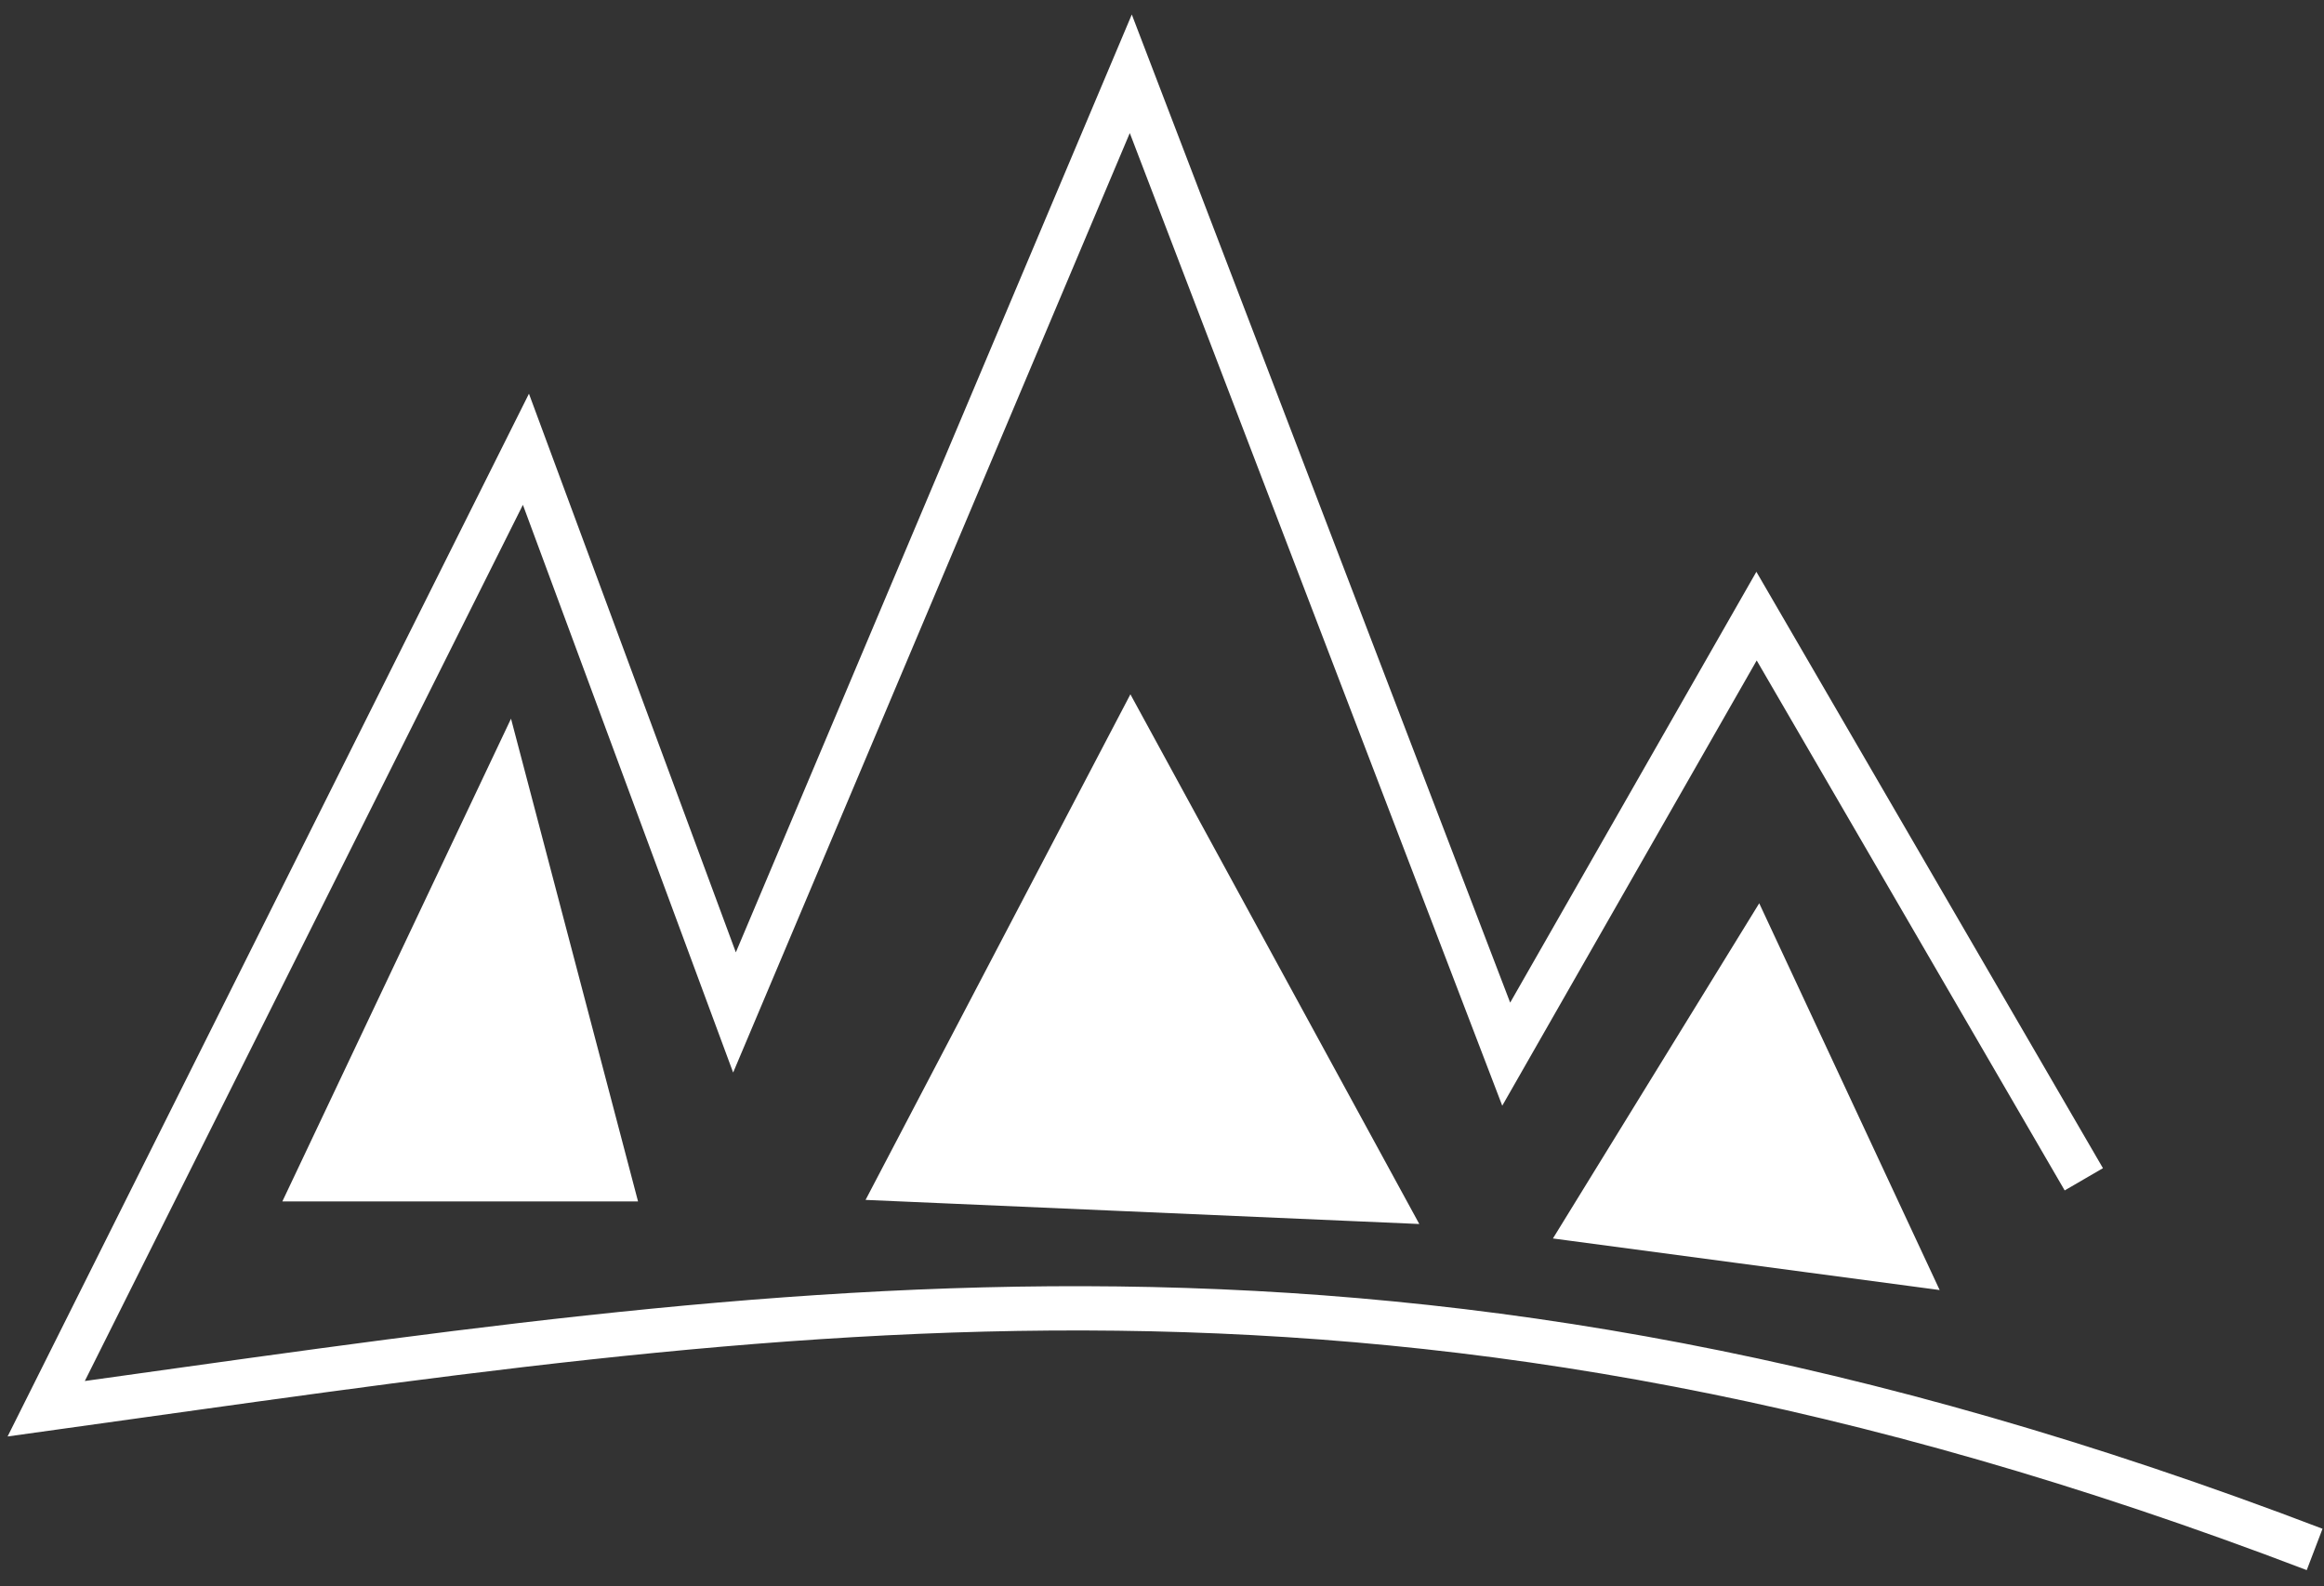 <svg width="63" height="43" viewBox="0 0 63 43" fill="none" xmlns="http://www.w3.org/2000/svg">
<rect x="0" y="0" width="63" height="43" fill="#333333" stroke="none"/>
<path d="M43.093 33.098L47.617 25.748L51.574 34.229L43.093 33.098Z" fill="white"/>
<path d="M24.434 31.967L30.654 20.093L37.439 32.533L24.434 31.967Z" fill="white"/>
<path d="M16.518 31.967L13.691 21.224L8.602 31.967H16.518Z" fill="white"/>
<path d="M56.489 31.967L47.617 16.701L40.831 28.575L30.654 2L19.911 27.444L14.257 12.178L1.252 38.187C21.607 35.36 37.868 32.501 62.746 42M47.617 25.748L43.093 33.098L51.574 34.229L47.617 25.748ZM30.654 20.093L24.434 31.967L37.439 32.533L30.654 20.093ZM13.691 21.224L16.518 31.967H8.602L13.691 21.224Z" stroke="white" stroke-width="1.2"/>
</svg>
